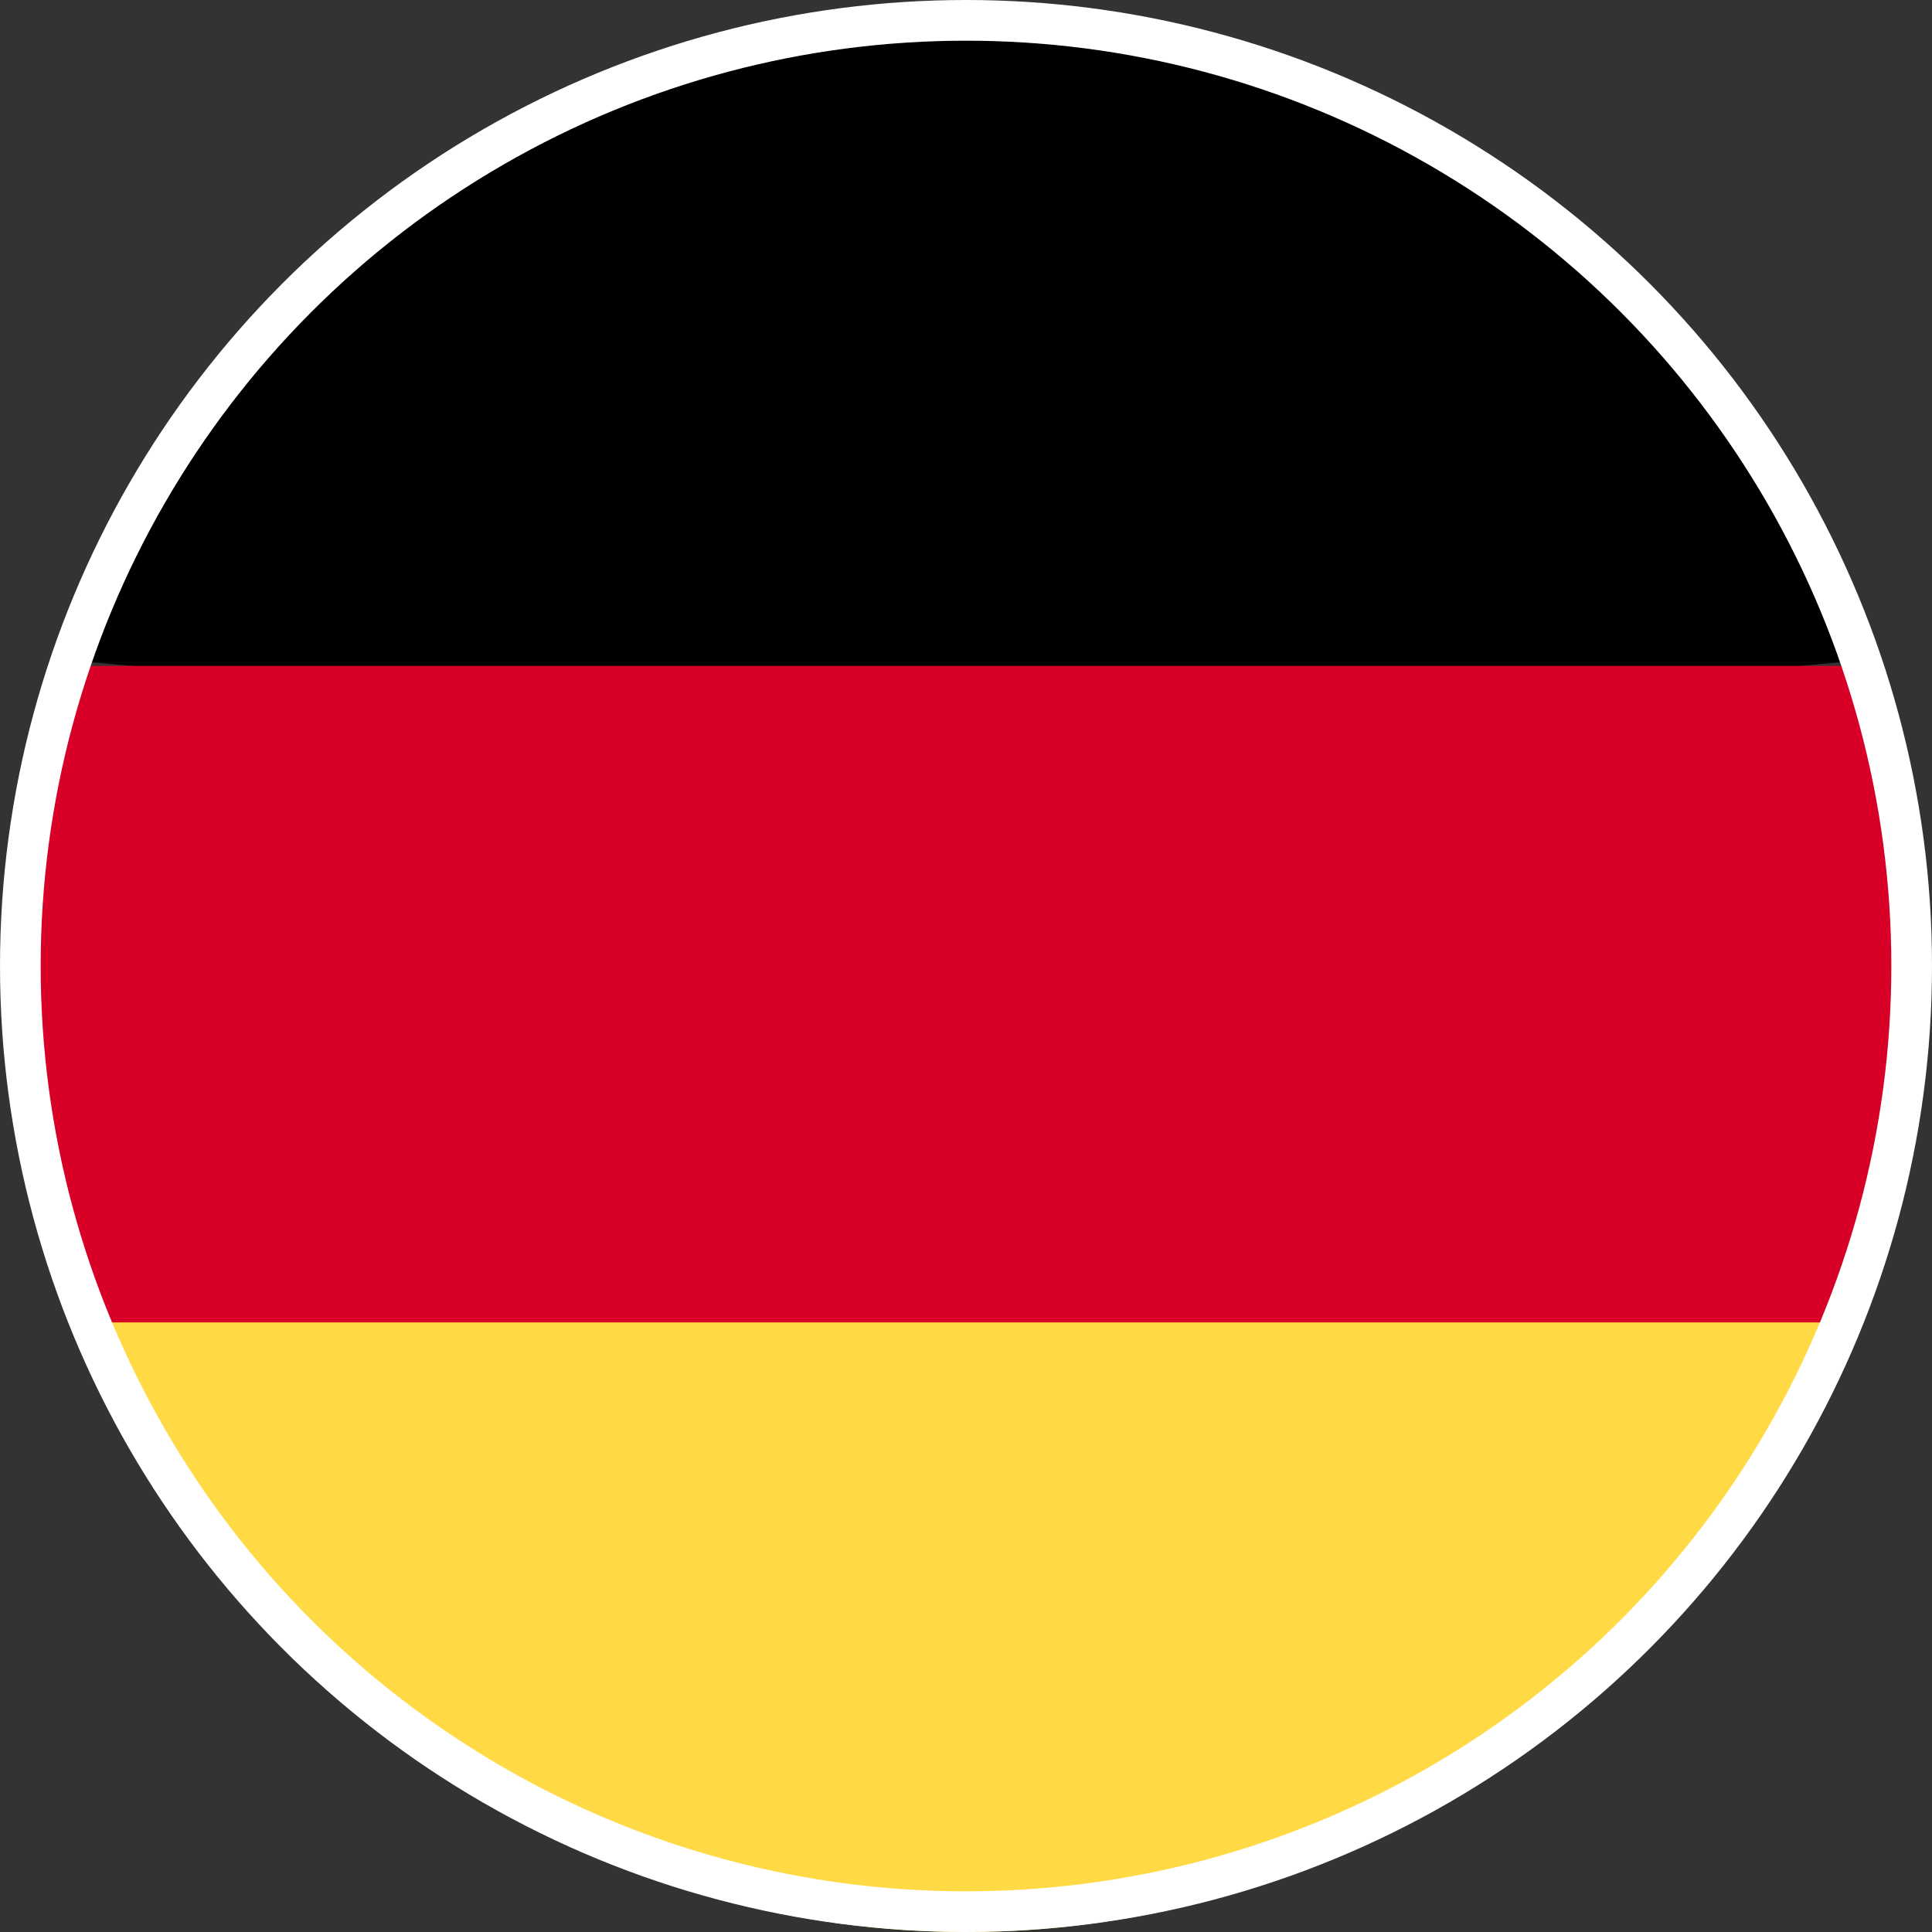 <svg xmlns="http://www.w3.org/2000/svg" xmlns:xlink="http://www.w3.org/1999/xlink" width="95px" height="95px" viewBox="0 0 95 95"><rect x="0" y="0" width="95" height="95" fill="#333333" stroke="none"/><title>3D552C3C-F1BC-4017-8E13-7D0FDD758D95@3x</title><g id="LP" stroke="none" stroke-width="1" fill="none" fill-rule="evenodd"><g id="01-1-1-LP" transform="translate(-1069, -592)"><g id="Hero" transform="translate(-0.712, 0)"><g id="Germany" transform="translate(1069.712, 163.66)"><g id="German-flag" transform="translate(0, 428.34)"><g id="germany" transform="translate(1, 2)" fill-rule="nonzero"><path d="M3.074,62.482 C9.617,80.301 26.59,93 46.5,93 C66.41,93 83.383,80.301 89.926,62.482 L46.5,58.413 L3.074,62.482 Z" id="Path" fill="#FFDA44"></path><path d="M46.5,0 C26.59,0 9.617,12.699 3.074,30.518 L46.5,34.587 L89.926,30.518 C83.383,12.699 66.41,0 46.5,0 Z" id="Path" fill="#000000"></path><path d="M2.892,30.744 C1.023,35.771 0,41.208 0,46.884 C0,52.56 1.023,57.998 2.892,63.025 L90.108,63.025 C91.977,57.998 93,52.56 93,46.884 C93,41.208 91.977,35.771 90.108,30.744 L2.892,30.744 Z" id="Path" fill="#D80027"></path></g><circle id="Oval" stroke="#FFFFFF" stroke-width="2" cx="47.5" cy="47.5" r="46.5"></circle></g></g></g></g></g></svg>